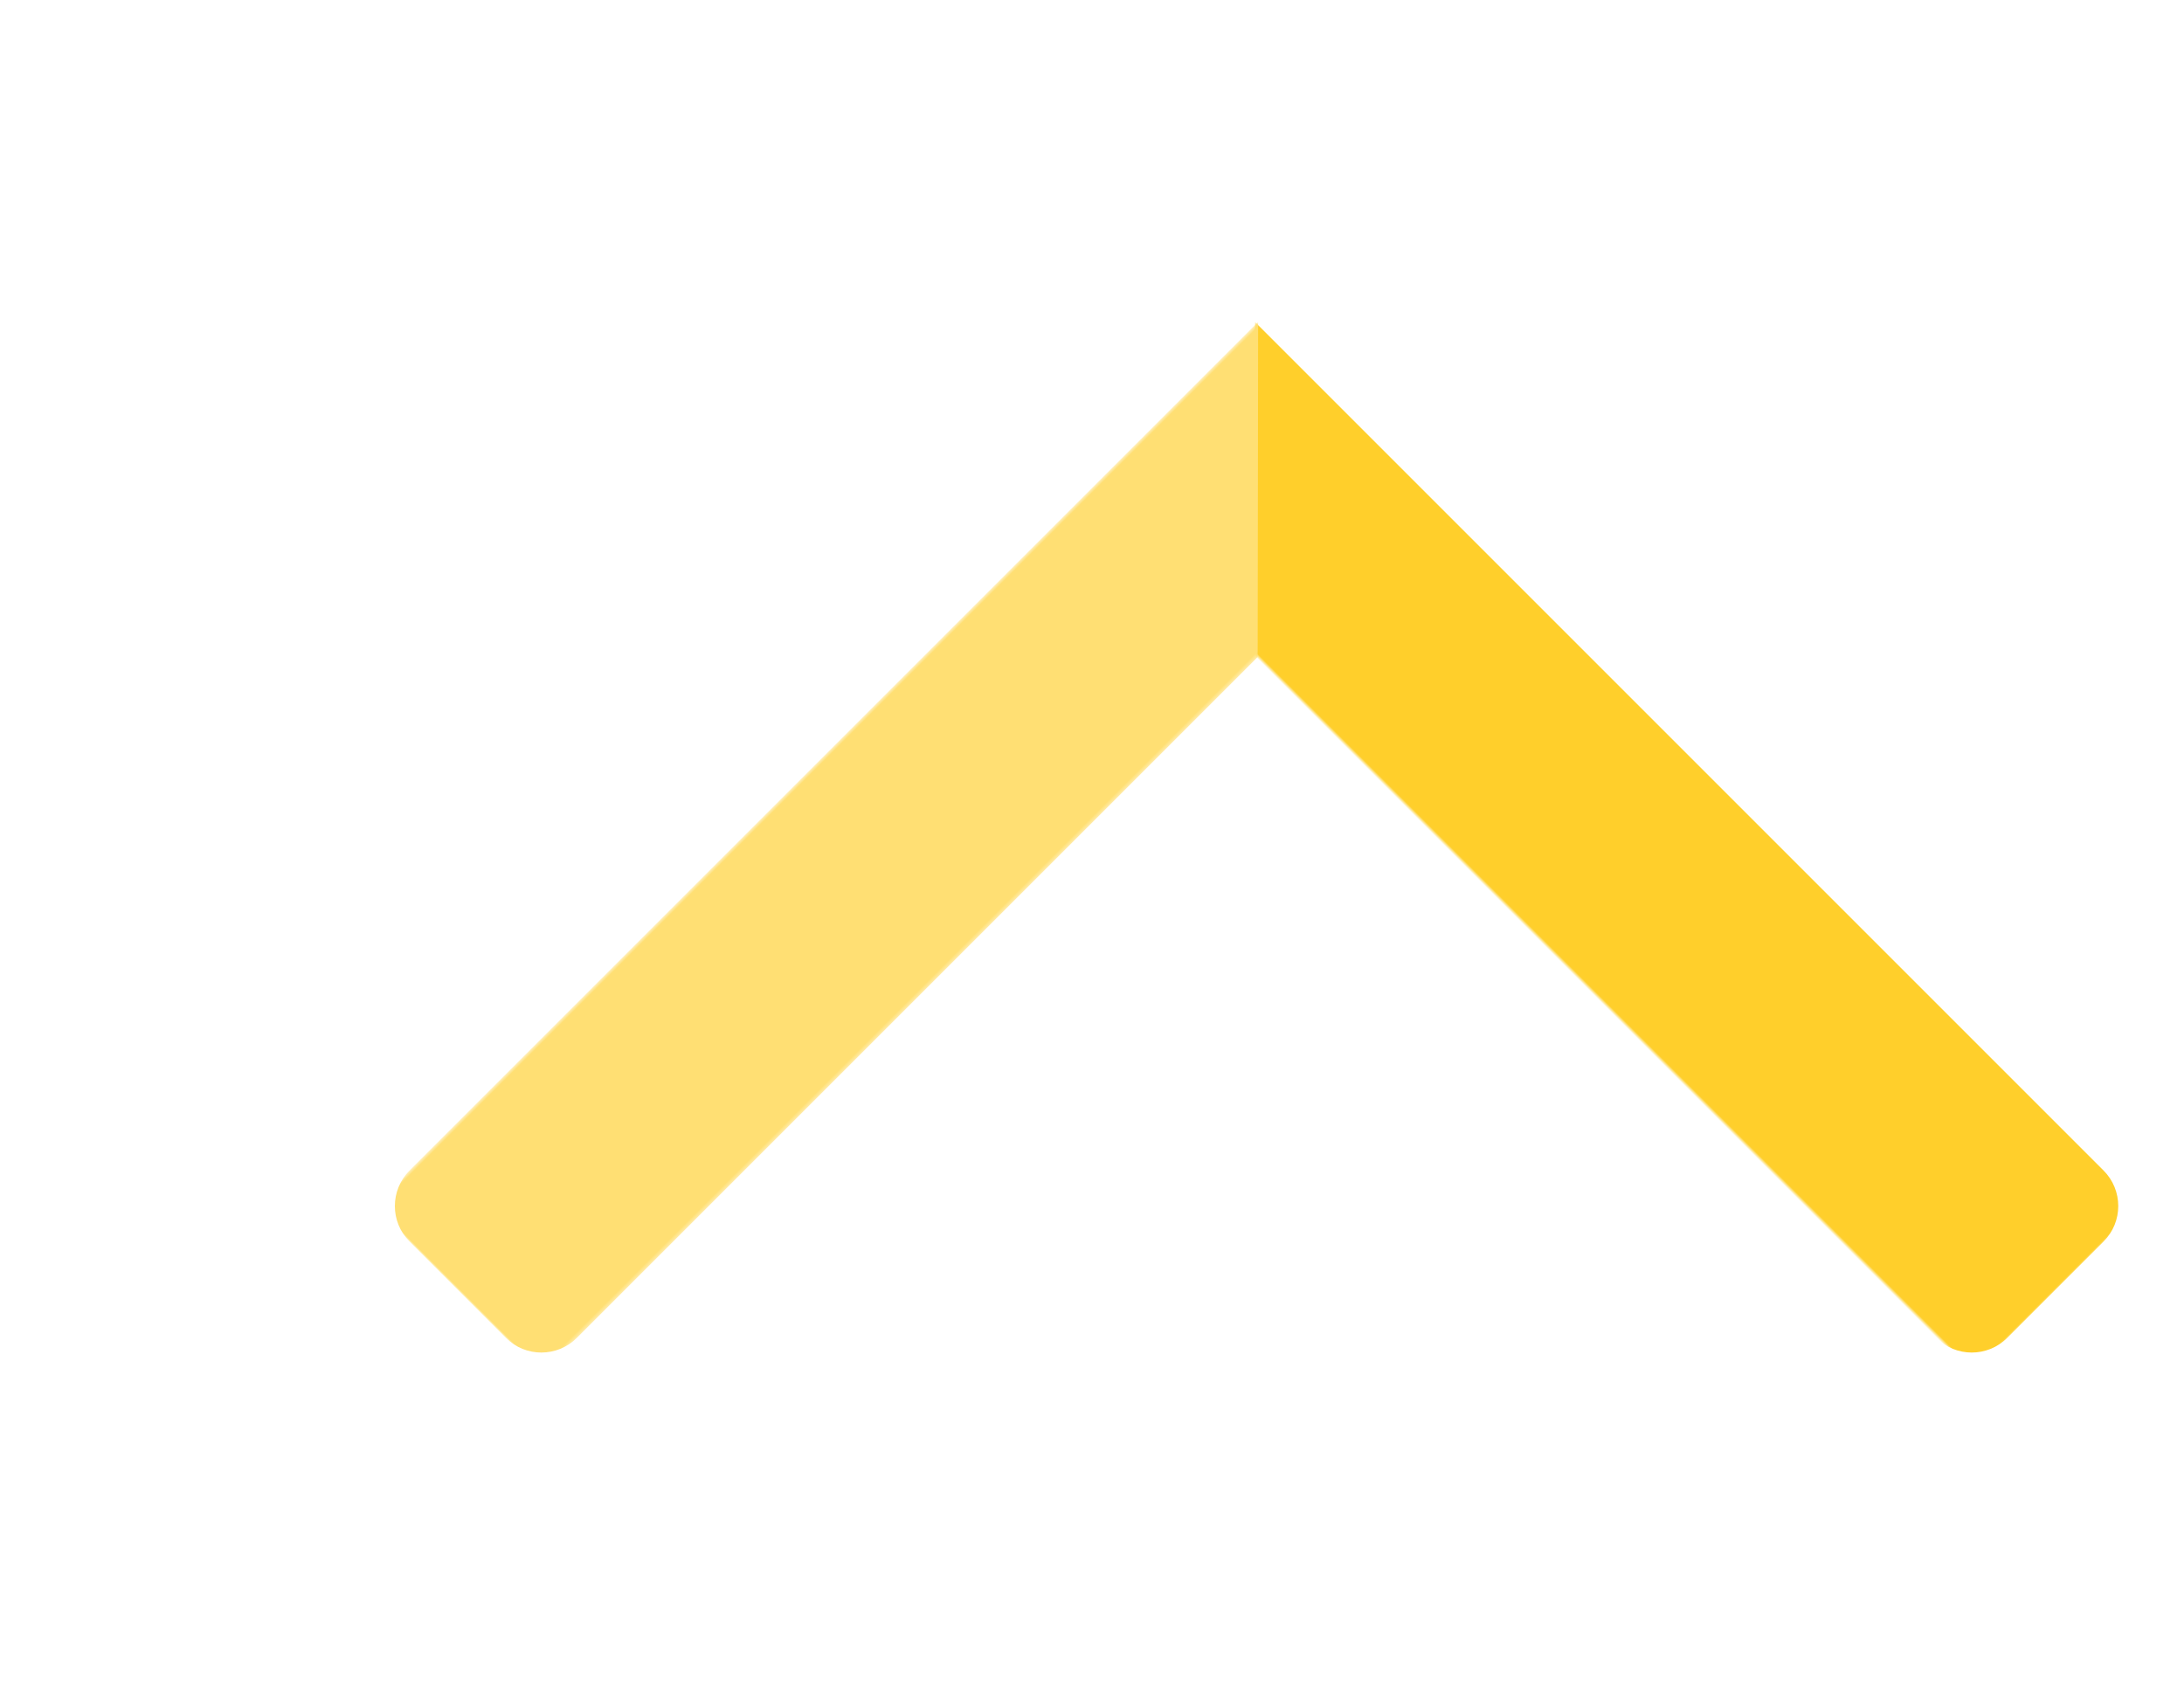 <?xml version="1.0" encoding="UTF-8"?>
<svg xmlns="http://www.w3.org/2000/svg" xmlns:xlink="http://www.w3.org/1999/xlink" width="601px" height="466px" viewBox="0 0 601 466">
  <!-- Generator: Sketch 51.2 (57519) - http://www.bohemiancoding.com/sketch -->
  <title>npf-progresscaret-5col</title>
  <desc>Created with Sketch.</desc>
  <defs>
    <rect id="path-1" x="92" y="88" width="509" height="288"></rect>
    <polygon id="path-3" points="0.008 0.547 65.132 0.547 65.132 344.589 0.008 344.589"></polygon>
    <polygon id="path-5" points="0.002 0.546 344.046 0.546 344.046 65.668 0.002 65.668"></polygon>
  </defs>
  <g id="Page-1" stroke="none" stroke-width="1" fill="none" fill-rule="evenodd">
    <g id="Neighborhood-Progress-Fund" transform="translate(0, -3999)">
      <g id="npf-progresscaret-5col" transform="translate(0, 3999)">
        <rect id="Rectangle-2" fill="#FFFFFF" x="0" y="0" width="601" height="466"></rect>
        <mask id="mask-2" fill="white">
          <use xlink:href="#path-1"></use>
        </mask>
        <g id="Mask"></g>
        <g id="Page-1" mask="url(#mask-2)">
          <g transform="translate(346.5, 331.5) rotate(-45) translate(-346.5, -331.5) translate(174, 159)">
            <g id="Group-3" transform="translate(278.916, 0)">
              <mask id="mask-4" fill="white">
                <use xlink:href="#path-3"></use>
              </mask>
              <g id="Clip-2"></g>
              <path d="M-0.595,65.244 L-0.595,330.142 C-0.595,337.79 5.59,343.986 13.218,343.986 L50.717,343.986 C58.345,343.986 64.531,337.79 64.531,330.142 L64.531,-0.06 L-0.595,65.244 Z" id="Fill-1" fill="#FFCF2B" mask="url(#mask-4)"></path>
            </g>
            <g id="Group-6">
              <mask id="mask-6" fill="white">
                <use xlink:href="#path-5"></use>
              </mask>
              <g id="Clip-5"></g>
              <path d="M278.744,65.668 L13.853,65.668 C6.198,65.668 0.002,59.482 0.002,51.854 L0.002,14.355 C0.002,6.728 6.198,0.542 13.853,0.542 L344.048,0.542 L278.744,65.668 Z" id="Fill-4" fill="#FFDF73" mask="url(#mask-6)"></path>
            </g>
          </g>
        </g>
      </g>
    </g>
  </g>
</svg>
